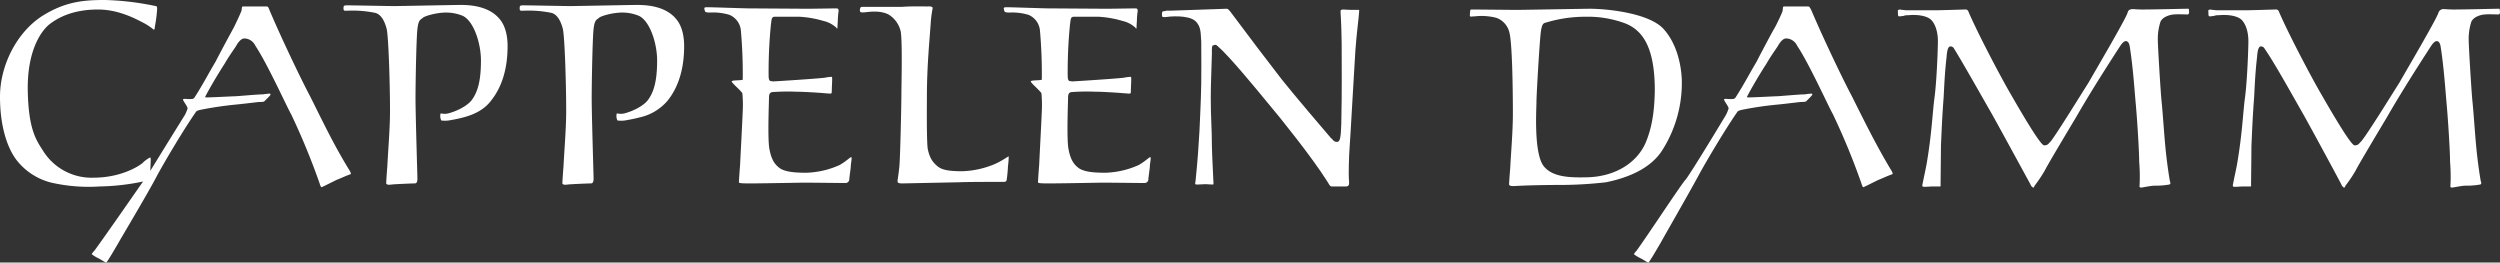 <?xml version="1.0" encoding="UTF-8" standalone="no"?>
<svg
   xmlns:dc="http://purl.org/dc/elements/1.1/"
   xmlns:cc="http://creativecommons.org/ns#"
   xmlns:rdf="http://www.w3.org/1999/02/22-rdf-syntax-ns#"
   xmlns:svg="http://www.w3.org/2000/svg"
   xmlns="http://www.w3.org/2000/svg"
   xmlns:sodipodi="http://sodipodi.sourceforge.net/DTD/sodipodi-0.dtd"
   xmlns:inkscape="http://www.inkscape.org/namespaces/inkscape"
   id="Layer_1"
   data-name="Layer 1"
   viewBox="0 0 657.026 69"
   version="1.1"
   sodipodi:docname="cappelendamm-white.svg"
   width="657.026"
   height="69"
   inkscape:version="0.92.3 (2405546, 2018-03-11)">
  <rect x="0" y="0" width="657.026" height="69" fill="#333333" stroke="none"/>
  <sodipodi:namedview
     pagecolor="#ffffff"
     bordercolor="#666666"
     borderopacity="1"
     objecttolerance="10"
     gridtolerance="10"
     guidetolerance="10"
     inkscape:pageopacity="0"
     inkscape:pageshadow="2"
     inkscape:window-width="1319"
     inkscape:window-height="713"
     id="namedview31"
     showgrid="false"
     fit-margin-top="0"
     fit-margin-left="0"
     fit-margin-right="0"
     fit-margin-bottom="0"
     inkscape:zoom="0.23046875"
     inkscape:cx="312.5"
     inkscape:cy="2.4"
     inkscape:window-x="47"
     inkscape:window-y="27"
     inkscape:window-maximized="1"
     inkscape:current-layer="Layer_1" />
  <defs
     id="defs4">
    <style
       id="style2">.cls-1{fill:#fff;}</style>
  </defs>
  <title
     id="title6">cappelendamm-white</title>
  <path
     class="cls-1"
     d="m 191.7,3.9 a 4.94,4.94 0 0 1 3,4 129,129 0 0 1 0.5,13 c 0,0.3 -2.9,0.1 -2.9,0.5 0,0.4 2.3,2.3 2.8,3.1 a 33.45,33.45 0 0 1 0.1,4.7 c -0.2,4.6 -0.5,10.1 -0.7,14.2 -0.2,2.5 -0.3,4.2 -0.3,4.4 0,0.5 -0.3,0.5 16.9,0.2 2.1,0 10.2,0.1 11,0.1 a 1,1 0 0 0 1.1,-0.9 c 0,-0.5 0.4,-3 0.4,-3.6 0,-0.6 0.4,-2.3 0.1,-2.3 -0.3,0 -1.3,1.1 -3.1,2.1 a 23,23 0 0 1 -8.7,2 c -3.4,0 -5.8,-0.3 -7.1,-1.3 -1.3,-1 -2.1,-2.3 -2.6,-5 -0.5,-2.7 -0.1,-12.3 -0.1,-13.4 0,-1.1 0.3,-1.4 0.9,-1.5 a 56,56 0 0 1 6.2,-0.1 c 2,0 6.6,0.3 7.5,0.4 1.8,0.1 1.9,0.3 1.9,-0.5 0,-0.8 0.1,-2.5 0.1,-3 0,-0.5 0,-0.8 -0.1,-0.8 a 8.79,8.79 0 0 0 -1.7,0.2 c -0.9,0.2 -13.3,1 -13.8,1 -0.5,-0.2 -1.1,0.3 -1.1,-1.6 a 126.14,126.14 0 0 1 0.6,-13.3 c 0.2,-1.3 0.1,-2 0.9,-2.1 h 6.6 a 27.41,27.41 0 0 1 6.3,1.1 7.44,7.44 0 0 1 3.2,1.6 c 0.1,0 0.3,0.4 0.4,0.4 0.1,0 0.1,-0.1 0.1,-0.5 0,-0.4 0.1,-1.5 0.1,-2 a 18.32,18.32 0 0 1 0.2,-2.1 c 0,-0.5 -0.2,-0.7 -0.5,-0.7 -0.5,0 -6.3,0.1 -7.8,0.1 L 196.7,2.2 c -1.2,0 -9.3,-0.3 -10.9,-0.3 -0.5,0 -0.7,0.1 -0.7,0.3 a 3.09,3.09 0 0 0 0.2,0.8 c 0.1,0.2 0.5,0.3 1.3,0.3 a 14.71,14.71 0 0 1 5.1,0.6"
     id="path8"
     inkscape:connector-curvature="0"
     style="fill:#ffffff" />
  <path
     class="cls-1"
     d="m 605.2,29.8 c 1.2,2.1 7.3,13.3 10.1,18.6 a 1.74,1.74 0 0 0 0.7,0.9 c 0.2,0.1 0.3,-0.3 0.5,-0.6 a 37.09,37.09 0 0 0 2.6,-3.9 c 0.5,-1.1 6.3,-10.8 8.1,-13.8 3.1,-5.4 6.9,-11.5 11.7,-18.9 0.6,-0.9 1.1,-1.3 1.5,-1.3 0.4,0 0.8,0.3 1,1.3 0.9,5.6 1.3,12 1.6,15.2 0.3,3.2 0.9,12.1 0.9,15.2 a 46.45,46.45 0 0 1 0.1,6.3 c -0.1,0.3 0.1,0.5 0.4,0.5 0.3,0 2.6,-0.5 3.5,-0.5 a 21.31,21.31 0 0 0 3.9,-0.3 c 0.3,-0.1 0.4,-0.3 0.2,-0.8 -0.1,-0.3 -0.8,-4.7 -1.2,-8.9 -0.4,-4.2 -0.7,-9.1 -1,-12 -0.3,-2.9 -1,-14.8 -1,-16.2 a 14.52,14.52 0 0 1 0.7,-4.9 c 0.7,-1.5 3,-1.9 3.6,-1.9 0.8,-0.1 2.9,0 3.5,0 0.3,0 0.5,-0.3 0.4,-0.9 -0.1,-0.6 0.1,-0.6 -0.4,-0.6 -1.4,0 -8.2,0.2 -11.9,0.2 -1.1,0 -1.9,-0.1 -2.3,-0.1 a 1.4,1.4 0 0 0 -1.6,1.1 c -1,2.5 -8.8,15.7 -10.2,18.2 -2.1,3.3 -8.2,13.2 -10,15.4 -0.7,0.7 -0.8,1.1 -1.8,1.1 -1,0 -6.6,-9.7 -8.9,-13.7 -2,-3.4 -8.4,-15.4 -11,-21.5 A 0.79,0.79 0 0 0 598,2.5 c -0.6,0 -6.1,0.2 -7.9,0.2 h -7 A 6.6,6.6 0 0 1 581.7,2.6 1.7,1.7 0 0 1 581,2.5 c -0.3,0 -0.3,0.1 -0.5,0.1 -0.2,0 -0.1,0.5 -0.1,1 0,0.5 0.1,0.7 0.3,0.7 0.5,0 0.8,-0.1 1.1,-0.1 A 3.32,3.32 0 0 1 583.2,4 c 1.9,-0.2 4.9,0 6.1,1.4 1.2,1.4 1.6,3.6 1.6,5.4 0,1.8 -0.3,10.5 -0.9,14.9 -0.5,3.7 -0.7,9.3 -2,17 -0.3,1.8 -0.7,3.4 -1.1,5.5 -0.2,0.8 -0.1,0.9 0.5,0.9 0.6,0 1.6,-0.1 2.1,-0.1 h 1.9 c 0.3,0 0.2,-0.1 0.2,-0.6 0,-0.2 0.1,-8.5 0.1,-10.1 0.2,-4.3 0.3,-7.4 0.7,-12.6 0.2,-3.7 0.3,-6.6 0.8,-10.9 a 9.47,9.47 0 0 1 0.3,-1.9 c 0.2,-0.4 0.3,-0.7 0.7,-0.7 a 1,1 0 0 1 0.9,0.5 c 2.6,3.7 7.4,12.4 10.1,17.1"
     id="path10"
     inkscape:connector-curvature="0"
     style="fill:#ffffff" />
  <path
     class="cls-1"
     d="m 270.3,3.9 a 4.94,4.94 0 0 1 3,4 129,129 0 0 1 0.5,13 c 0,0.3 -2.9,0.1 -2.9,0.5 0,0.4 2.3,2.3 2.8,3.1 a 33.45,33.45 0 0 1 0.1,4.7 c -0.2,4.6 -0.5,10.1 -0.7,14.2 -0.2,2.5 -0.3,4.2 -0.3,4.4 0,0.5 -0.3,0.5 16.9,0.2 2.1,0 10.2,0.1 11,0.1 a 1,1 0 0 0 1.1,-0.9 c 0,-0.5 0.4,-3 0.4,-3.6 0,-0.6 0.4,-2.3 0.1,-2.3 -0.3,0 -1.3,1.1 -3.1,2.1 a 23,23 0 0 1 -8.7,2 c -3.4,0 -5.8,-0.3 -7.1,-1.3 -1.3,-1 -2.1,-2.3 -2.6,-5 -0.5,-2.7 -0.1,-12.3 -0.1,-13.4 0,-1.1 0.3,-1.4 0.9,-1.5 a 56,56 0 0 1 6.2,-0.1 c 2,0 6.5,0.3 7.5,0.4 1.8,0.1 1.9,0.3 1.9,-0.5 0,-0.8 0.1,-2.5 0.1,-3 0,-0.5 0,-0.8 -0.1,-0.8 a 8.79,8.79 0 0 0 -1.7,0.2 c -0.9,0.2 -13.3,1 -13.8,1 -0.5,-0.2 -1.1,0.3 -1.1,-1.6 a 126.14,126.14 0 0 1 0.6,-13.3 c 0.2,-1.3 0.1,-2 0.9,-2.1 h 6.6 a 27.41,27.41 0 0 1 6.3,1.1 7.44,7.44 0 0 1 3.2,1.6 c 0.1,0 0.3,0.4 0.4,0.4 0.1,0 0.1,-0.1 0.1,-0.5 0,-0.4 0.1,-1.5 0.1,-2 A 18.32,18.32 0 0 1 299,2.9 c 0,-0.5 -0.2,-0.7 -0.5,-0.7 -0.5,0 -6.3,0.1 -7.8,0.1 L 275.4,2.2 c -1.2,0 -9.4,-0.3 -10.9,-0.3 -0.5,0 -0.7,0.1 -0.7,0.3 A 3.09,3.09 0 0 0 264,3 c 0.1,0.2 0.5,0.3 1.3,0.3 a 14.87,14.87 0 0 1 5,0.6"
     id="path12"
     inkscape:connector-curvature="0"
     style="fill:#ffffff" />
  <path
     class="cls-1"
     d="m 264.6,47 c 0.1,-0.5 0.3,-2.7 0.3,-3.3 a 19.66,19.66 0 0 0 0.2,-2.6 c -0.2,0 -1.3,0.9 -3.4,1.9 a 23.68,23.68 0 0 1 -8.8,2 c -3.4,0 -5.3,-0.3 -6.5,-1.3 -1.2,-1 -2.1,-2.1 -2.6,-4.7 -0.3,-2.6 -0.2,-12.3 -0.2,-13.4 0,-8.3 0.7,-15 1,-19.5 a 31.42,31.42 0 0 1 0.5,-3.9 C 245.2,2 245,1.6 243.8,1.7 c -0.9,0 -4,-0.1 -6.7,0.1 h -10.3 c -0.6,0 -0.6,0.1 -0.7,0.3 -0.1,0.2 -0.2,0.8 0,1 0.2,0.2 0.5,0.2 1.5,0.1 1,-0.1 3.7,-0.5 5.9,0.6 a 7,7 0 0 1 3.2,4.4 c 0.5,2.3 0.2,14.6 0.2,16.1 0,3.4 -0.3,16.2 -0.5,19 -0.2,2.5 -0.6,4.3 -0.5,4.4 0,0.5 0.7,0.5 1.4,0.5 l 14.8,-0.3 c 2.1,-0.1 7.9,-0.1 8.8,-0.1 h 2.9 c 0.6,0 0.8,-0.3 0.8,-0.8"
     id="path14"
     inkscape:connector-curvature="0"
     style="fill:#ffffff" />
  <path
     class="cls-1"
     d="m 70,1.7 h -5.9 a 1.21,1.21 0 0 0 -0.5,0.1 c 0,0.2 -0.1,0.7 -0.1,0.9 0,0.2 -1.7,3.9 -2.2,4.8 -0.5,0.9 -3.1,5.7 -4.7,8.8 -1.8,3 -3.1,5.6 -5.4,9.2 a 1,1 0 0 1 -0.6,0.5 9.35,9.35 0 0 1 -1.7,0 c -0.2,0 -0.8,-0.1 -0.8,0.2 0,0.3 1.2,1.8 1.2,2.3 a 10.26,10.26 0 0 1 -0.7,1.7 c -3,4.8 -7,11.3 -9.1,14.7 l 0.1,-2.3 c 0,-0.7 0.1,-1.2 -0.2,-1.2 a 8.85,8.85 0 0 0 -1.7,1.2 c -0.1,0.3 -5,4.1 -13.2,4.1 A 15,15 0 0 1 11.3,39.6 C 9.5,36.8 7.5,34 7.3,23.9 7.1,13.3 10.8,8.1 13.1,6.3 15.6,4.4 19.5,2.5 25.8,2.5 31.4,2.5 36.1,5.2 37.7,6 a 15.39,15.39 0 0 1 2.7,1.8 c 0.2,0 0.3,-0.3 0.3,-0.8 A 36.79,36.79 0 0 0 41.3,2.3 C 41.3,1.9 41.2,1.6 41,1.6 40.3,1.5 39.6,1.3 38.9,1.2 A 72.36,72.36 0 0 0 27.6,0 C 22.3,0 17.3,0.3 11.1,4.2 4.4,8.5 0,17.2 0,25.4 c 0,8.2 2.1,14 4.7,17.1 a 16.67,16.67 0 0 0 8.8,5.5 44,44 0 0 0 12.7,1 59.35,59.35 0 0 0 11.4,-1.3 c -1.9,2.7 -10,14.4 -12.8,18.2 a 3.91,3.91 0 0 0 -0.7,0.9 9.43,9.43 0 0 0 1.8,1.1 c 0.6,0.3 1.8,1.1 2,1.1 0.2,0 1.9,-2.9 3.3,-5.3 0.3,-0.6 7.9,-13.3 10,-17.4 2.1,-3.9 7.1,-12.3 10.3,-16.9 0.2,-0.3 0.7,-0.4 1,-0.5 a 92.9,92.9 0 0 1 9.3,-1.4 c 3.1,-0.3 6,-0.7 6.4,-0.7 0.4,0 1.1,0 1.3,-0.2 l 0.9,-0.9 c 0.3,-0.3 0.7,-0.7 0.7,-0.9 a 0.22,0.22 0 0 0 -0.2,-0.2 c -0.2,0 -1.2,0.1 -1.8,0.2 -1.5,0 -6.7,0.5 -7.4,0.5 -0.5,0 -5.9,0.3 -7.4,0.3 -0.3,0 -0.5,-0.1 -0.4,-0.1 0.3,-0.7 2.7,-5 5.1,-8.7 1.5,-2.6 3,-4.5 3.2,-5 0.9,-1.4 1.5,-1.7 2.1,-1.7 a 3.29,3.29 0 0 1 2.8,1.9 c 3.2,4.8 8.1,15.7 9.4,18 A 182.39,182.39 0 0 1 84,48.2 c 0.2,0.7 0.4,1 0.5,1 0.1,0 1.9,-0.9 3.9,-1.9 1.3,-0.5 2.5,-1.1 3.7,-1.5 0.2,-0.1 0.1,-0.5 -0.3,-1.1 C 87.8,38.2 84.9,32.1 81.5,25.3 79,20.6 73.8,9.7 70.8,2.6 70.5,1.8 70.4,1.7 70,1.7"
     id="path16"
     inkscape:connector-curvature="0"
     style="fill:#ffffff" />
  <path
     class="cls-1"
     d="m 523.4,29.8 c 1.2,2.1 7.3,13.3 10.2,18.6 a 1.74,1.74 0 0 0 0.7,0.9 c 0.2,0.1 0.3,-0.3 0.5,-0.6 a 37.09,37.09 0 0 0 2.6,-3.9 c 0.5,-1.1 6.3,-10.8 8.1,-13.8 3.1,-5.4 6.9,-11.5 11.7,-18.9 0.6,-0.9 1.1,-1.3 1.5,-1.3 0.4,0 0.8,0.3 1,1.3 0.9,5.6 1.3,12 1.6,15.2 0.3,3.2 0.9,12.1 0.9,15.2 a 46.45,46.45 0 0 1 0.1,6.3 c -0.1,0.3 0.1,0.5 0.4,0.5 0.3,0 2.6,-0.5 3.5,-0.5 a 21.31,21.31 0 0 0 3.9,-0.3 c 0.3,-0.1 0.4,-0.3 0.2,-0.8 -0.1,-0.3 -0.8,-4.7 -1.2,-8.9 -0.4,-4.2 -0.7,-9.1 -1,-12 -0.3,-2.9 -1,-14.8 -1,-16.2 a 14.52,14.52 0 0 1 0.7,-4.9 c 0.7,-1.5 3,-1.9 3.6,-1.9 0.8,-0.1 2.9,0 3.5,0 0.3,0 0.5,-0.3 0.4,-0.9 -0.1,-0.6 0.1,-0.6 -0.4,-0.6 -1.4,0 -8.2,0.2 -12,0.2 -1.1,0 -1.9,-0.1 -2.3,-0.1 -1.1,0 -1.3,0.4 -1.5,1.1 -1,2.5 -8.8,15.7 -10.2,18.2 -2.1,3.3 -8.2,13.2 -9.9,15.4 -0.7,0.7 -0.8,1.1 -1.8,1.1 -1,0 -6.6,-9.7 -8.9,-13.7 -2,-3.4 -8.4,-15.4 -11,-21.5 a 0.79,0.79 0 0 0 -0.9,-0.5 c -0.6,0 -6.1,0.2 -7.9,0.2 h -7 a 6.6,6.6 0 0 1 -1.4,-0.1 1.7,1.7 0 0 1 -0.7,-0.1 c -0.3,0 -0.3,0.1 -0.5,0.1 -0.2,0 -0.1,0.5 -0.1,1 0,0.5 0.1,0.7 0.3,0.7 0.5,0 0.8,-0.1 1.1,-0.1 A 3.32,3.32 0 0 1 501.6,4 c 1.9,-0.2 4.9,0 6.1,1.4 1.2,1.4 1.6,3.6 1.6,5.4 0,1.8 -0.3,10.5 -0.9,14.9 -0.5,3.7 -0.7,9.3 -2,17 -0.3,1.8 -0.7,3.4 -1.1,5.5 -0.2,0.8 -0.1,0.9 0.5,0.9 0.6,0 1.6,-0.1 2.1,-0.1 h 1.9 c 0.3,0 0.2,-0.1 0.2,-0.6 0,-0.2 0.1,-8.5 0.1,-10.1 0.2,-4.3 0.3,-7.4 0.7,-12.6 0.2,-3.7 0.3,-6.6 0.8,-10.9 a 9.47,9.47 0 0 1 0.3,-1.9 c 0.2,-0.4 0.3,-0.7 0.7,-0.7 a 1,1 0 0 1 0.9,0.5 c 2.3,3.7 7.2,12.4 9.9,17.1"
     id="path18"
     inkscape:connector-curvature="0"
     style="fill:#ffffff" />
  <path
     class="cls-1"
     d="m 430.1,65.9 a 3.91,3.91 0 0 0 -0.7,0.9 9.43,9.43 0 0 0 1.8,1.1 c 0.6,0.3 1.8,1.1 2,1.1 0.2,0 1.9,-2.9 3.3,-5.3 0.3,-0.6 7.6,-13.3 9.8,-17.4 2.1,-3.9 7.1,-12.3 10.3,-16.9 0.2,-0.3 0.7,-0.4 1,-0.5 a 91.44,91.44 0 0 1 9.4,-1.4 c 3.1,-0.3 5.9,-0.7 6.4,-0.7 0.3,0 1.1,0 1.3,-0.2 l 0.9,-0.9 c 0.3,-0.3 0.7,-0.7 0.7,-0.9 a 0.22,0.22 0 0 0 -0.2,-0.2 c -0.2,0 -1.2,0.1 -1.8,0.2 -1.5,0 -6.7,0.5 -7.4,0.5 -0.5,0 -5.9,0.3 -7.4,0.3 -0.3,0 -0.5,-0.1 -0.4,-0.1 0.3,-0.7 2.7,-5 5.1,-8.7 1.5,-2.6 3,-4.5 3.2,-5 0.9,-1.4 1.5,-1.7 2.1,-1.7 a 3.29,3.29 0 0 1 2.8,1.9 c 3.2,4.8 8.1,15.7 9.4,18 a 182.39,182.39 0 0 1 7.5,18.2 c 0.2,0.7 0.4,1 0.5,1 0.1,0 1.9,-0.9 3.9,-1.9 1.3,-0.5 2.5,-1.1 3.7,-1.5 0.2,-0.1 0.1,-0.5 -0.3,-1.1 C 493.1,38.2 490.1,32.1 486.7,25.3 484.2,20.6 479,9.7 476,2.6 475.5,1.7 475.5,1.7 475,1.7 h -5.9 a 1.21,1.21 0 0 0 -0.5,0.1 c 0,0.2 -0.1,0.7 -0.1,1 0,0.3 -1.7,3.9 -2.2,4.7 -0.5,0.8 -3.1,5.7 -4.7,8.8 -1.8,3 -3.1,5.6 -5.4,9.2 a 1,1 0 0 1 -0.6,0.5 9.35,9.35 0 0 1 -1.7,0 c -0.2,0 -0.8,-0.1 -0.8,0.2 0,0.3 1.2,1.8 1.2,2.3 a 10.26,10.26 0 0 1 -0.7,1.7 c -3.9,6.5 -9.6,15.8 -10.6,17 -1,1 -10,14.7 -12.9,18.7"
     id="path20"
     inkscape:connector-curvature="0"
     style="fill:#ffffff" />
  <path
     class="cls-1"
     d="m 306.4,2.9 c -0.6,0 -0.9,0.1 -0.9,0.2 -0.2,0.2 -0.1,0.7 -0.1,1.1 0,0.2 0.1,0.3 0.8,0.3 1.2,-0.2 5.8,-0.6 7.8,0.9 1.8,1.5 1.5,3.5 1.7,5.5 0,1.8 0.1,10.5 -0.1,14.9 -0.2,4.4 -0.3,11.1 -1.4,21.8 -0.2,0.9 -0.1,0.9 0.5,0.9 0.6,0 1.6,-0.1 2.1,-0.1 0.5,0 1.6,0.1 1.9,0.1 0.3,0 0.2,-0.2 0.2,-0.7 0,-0.2 -0.4,-7.9 -0.4,-9.5 0,-4.3 -0.3,-7.4 -0.3,-12.6 0,-3.7 0.2,-7.3 0.3,-11.7 0,-1 -0.1,-2.1 0.4,-2.1 0.5,-0.2 0.7,-0.2 1.2,0.3 2.9,2.5 9.5,10.5 13.2,15 3,3.5 11.7,14.4 15.4,20.3 0.7,1.1 0.8,1.5 1.3,1.5 h 3.9 c 0.8,-0.1 0.7,-0.9 0.6,-1.9 -0.1,-1 0,-6.1 0.2,-8.5 0.2,-2.4 1.2,-20.8 1.5,-25.2 0.3,-4.4 1,-9.6 1,-10.4 0,-0.5 0.1,-0.4 -0.3,-0.4 h -1.8 c -0.9,0 -1.7,-0.1 -2,-0.1 -0.6,0 -0.8,0.1 -0.8,0.5 0.2,2.9 0.3,7.1 0.3,8.4 0,7.3 0.1,11.7 -0.1,21.2 -0.1,3.4 -0.3,4.7 -1.1,4.7 -1,0 -1.1,-0.7 -1.6,-1 C 349.5,36 339.3,24 336.8,20.8 334.3,17.6 326.7,7.6 323.3,3 c -0.5,-0.6 -0.7,-0.7 -0.9,-0.7 -0.6,0 -14.2,0.5 -14.6,0.5 h -1.4 z"
     id="path22"
     inkscape:connector-curvature="0"
     style="fill:#ffffff" />
  <path
     class="cls-1"
     d="m 137.5,1.4 c -0.6,0 -0.9,0.1 -0.9,0.4 0,0.3 -0.1,0.7 0.1,0.9 0.2,0.2 0.5,0.1 1.2,0.1 a 29.6,29.6 0 0 1 7.1,0.6 c 1.6,0.5 2.4,2.3 2.9,4.1 0.5,1.8 0.9,14.4 0.9,21.6 0,4.6 -0.5,10.5 -0.7,14.5 -0.2,2.5 -0.3,4.3 -0.3,4.5 0,0.5 0.7,0.5 1.4,0.4 0.7,-0.1 5.5,-0.3 6.1,-0.3 0.6,0 0.7,-0.6 0.7,-1.3 0,-0.7 -0.5,-16.8 -0.5,-21.1 0,-3.5 0.2,-15.6 0.5,-18.2 0.3,-2.6 0.9,-2.4 1.4,-2.9 0.5,-0.5 3.6,-1.4 6.1,-1.4 a 11.36,11.36 0 0 1 4.5,0.9 c 2.9,1.5 4.7,7.3 4.7,11.7 0,5.5 -0.9,8.4 -2.5,10.5 -1.3,1.6 -4.1,2.9 -6.1,3.4 a 4,4 0 0 1 -1.9,0 c -0.2,0 -0.2,0.6 -0.2,0.8 a 2.92,2.92 0 0 0 0.2,0.9 c 0,0.2 0.3,0.2 0.5,0.2 a 6.8,6.8 0 0 0 1.9,-0.1 c 1.1,-0.2 2.2,-0.4 3.3,-0.7 a 13.45,13.45 0 0 0 7.6,-4.5 c 3,-3.8 4.3,-8.7 4.3,-14.3 0,-1.9 -0.3,-5 -2.1,-7.1 -3.1,-3.8 -8.9,-3.7 -10.6,-3.7 -1.4,0 -16,0.3 -17.2,0.3 -1.2,0 -10.9,-0.2 -12.4,-0.2"
     id="path24"
     inkscape:connector-curvature="0"
     style="fill:#ffffff" />
  <path
     class="cls-1"
     d="m 91.2,1.4 c -0.6,0 -0.9,0.1 -0.9,0.4 0,0.3 -0.1,0.7 0.1,0.9 0.2,0.2 0.5,0.1 1.2,0.1 a 29.6,29.6 0 0 1 7.1,0.6 c 1.6,0.5 2.4,2.3 2.9,4.1 0.5,1.8 0.9,14.4 0.9,21.6 0,4.6 -0.5,10.5 -0.7,14.5 -0.2,2.5 -0.3,4.3 -0.3,4.5 0,0.5 0.7,0.5 1.4,0.4 0.7,-0.1 5.5,-0.3 6.1,-0.3 0.6,0 0.7,-0.6 0.7,-1.3 0,-0.7 -0.5,-16.8 -0.5,-21.1 0,-3.5 0.2,-15.6 0.5,-18.2 0.3,-2.6 0.9,-2.4 1.4,-2.9 0.5,-0.5 3.6,-1.4 6.1,-1.4 a 11.36,11.36 0 0 1 4.5,0.9 c 2.9,1.5 4.7,7.3 4.7,11.7 0,5.5 -0.9,8.4 -2.5,10.5 -1.3,1.6 -4.1,2.9 -6.1,3.4 a 4,4 0 0 1 -1.9,0 c -0.2,0 -0.2,0.6 -0.2,0.8 a 2.92,2.92 0 0 0 0.2,0.9 c 0,0.2 0.3,0.2 0.5,0.2 a 6.8,6.8 0 0 0 1.9,-0.1 c 1.1,-0.2 2.2,-0.4 3.3,-0.7 3.1,-0.8 5.7,-2.1 7.5,-4.5 3,-3.8 4.3,-8.7 4.3,-14.3 0,-1.9 -0.3,-5 -2.1,-7.1 -3.1,-3.8 -8.9,-3.7 -10.5,-3.7 -1.4,0 -16,0.3 -17.2,0.3 -1.2,0 -10.9,-0.2 -12.4,-0.2"
     id="path26"
     inkscape:connector-curvature="0"
     style="fill:#ffffff" />
  <path
     class="cls-1"
     d="m 432.5,37.5 c -2.4,5.5 -8.3,9 -15.6,9.1 -4.5,0.1 -8.7,-0.1 -11,-2.7 -2.9,-3.1 -2.1,-15.3 -2.1,-17.1 0,-2 0.8,-15.4 1.1,-18 0.3,-2.6 0.7,-2.7 1.5,-2.9 A 35.64,35.64 0 0 1 416.7,4.4 28.08,28.08 0 0 1 427,6.1 c 5,1.9 7.9,6.8 7.9,17.7 -0.1,6.1 -0.9,10.1 -2.4,13.7 M 437,7.4 c -4.1,-4.1 -15,-5.1 -19.2,-5.1 -1.4,0 -17.8,0.3 -19,0.3 -1.2,0 -10.5,-0.1 -11.9,-0.1 -0.5,0 -0.5,0.1 -0.5,0.3 a 6.6,6.6 0 0 0 -0.1,1.4 c 0.2,0.3 0.4,0.1 1.3,0.1 a 15.32,15.32 0 0 1 5.7,0.4 5.4,5.4 0 0 1 3.4,3.9 c 0.7,2.7 0.9,14 0.9,21.4 0,4.5 -0.5,10.2 -0.7,14.2 -0.2,2.5 -0.3,4 -0.3,4.2 0,0.5 0.7,0.5 1.4,0.5 3.2,-0.2 8.4,-0.3 13,-0.3 a 106.91,106.91 0 0 0 11.1,-0.7 c 5.3,-1.1 11.8,-3.4 15,-8.8 A 32.9,32.9 0 0 0 442,21.2 c -0.1,-3.8 -1.2,-9.8 -5,-13.8"
     id="path28"
     inkscape:connector-curvature="0"
     style="fill:#ffffff" />
</svg>
